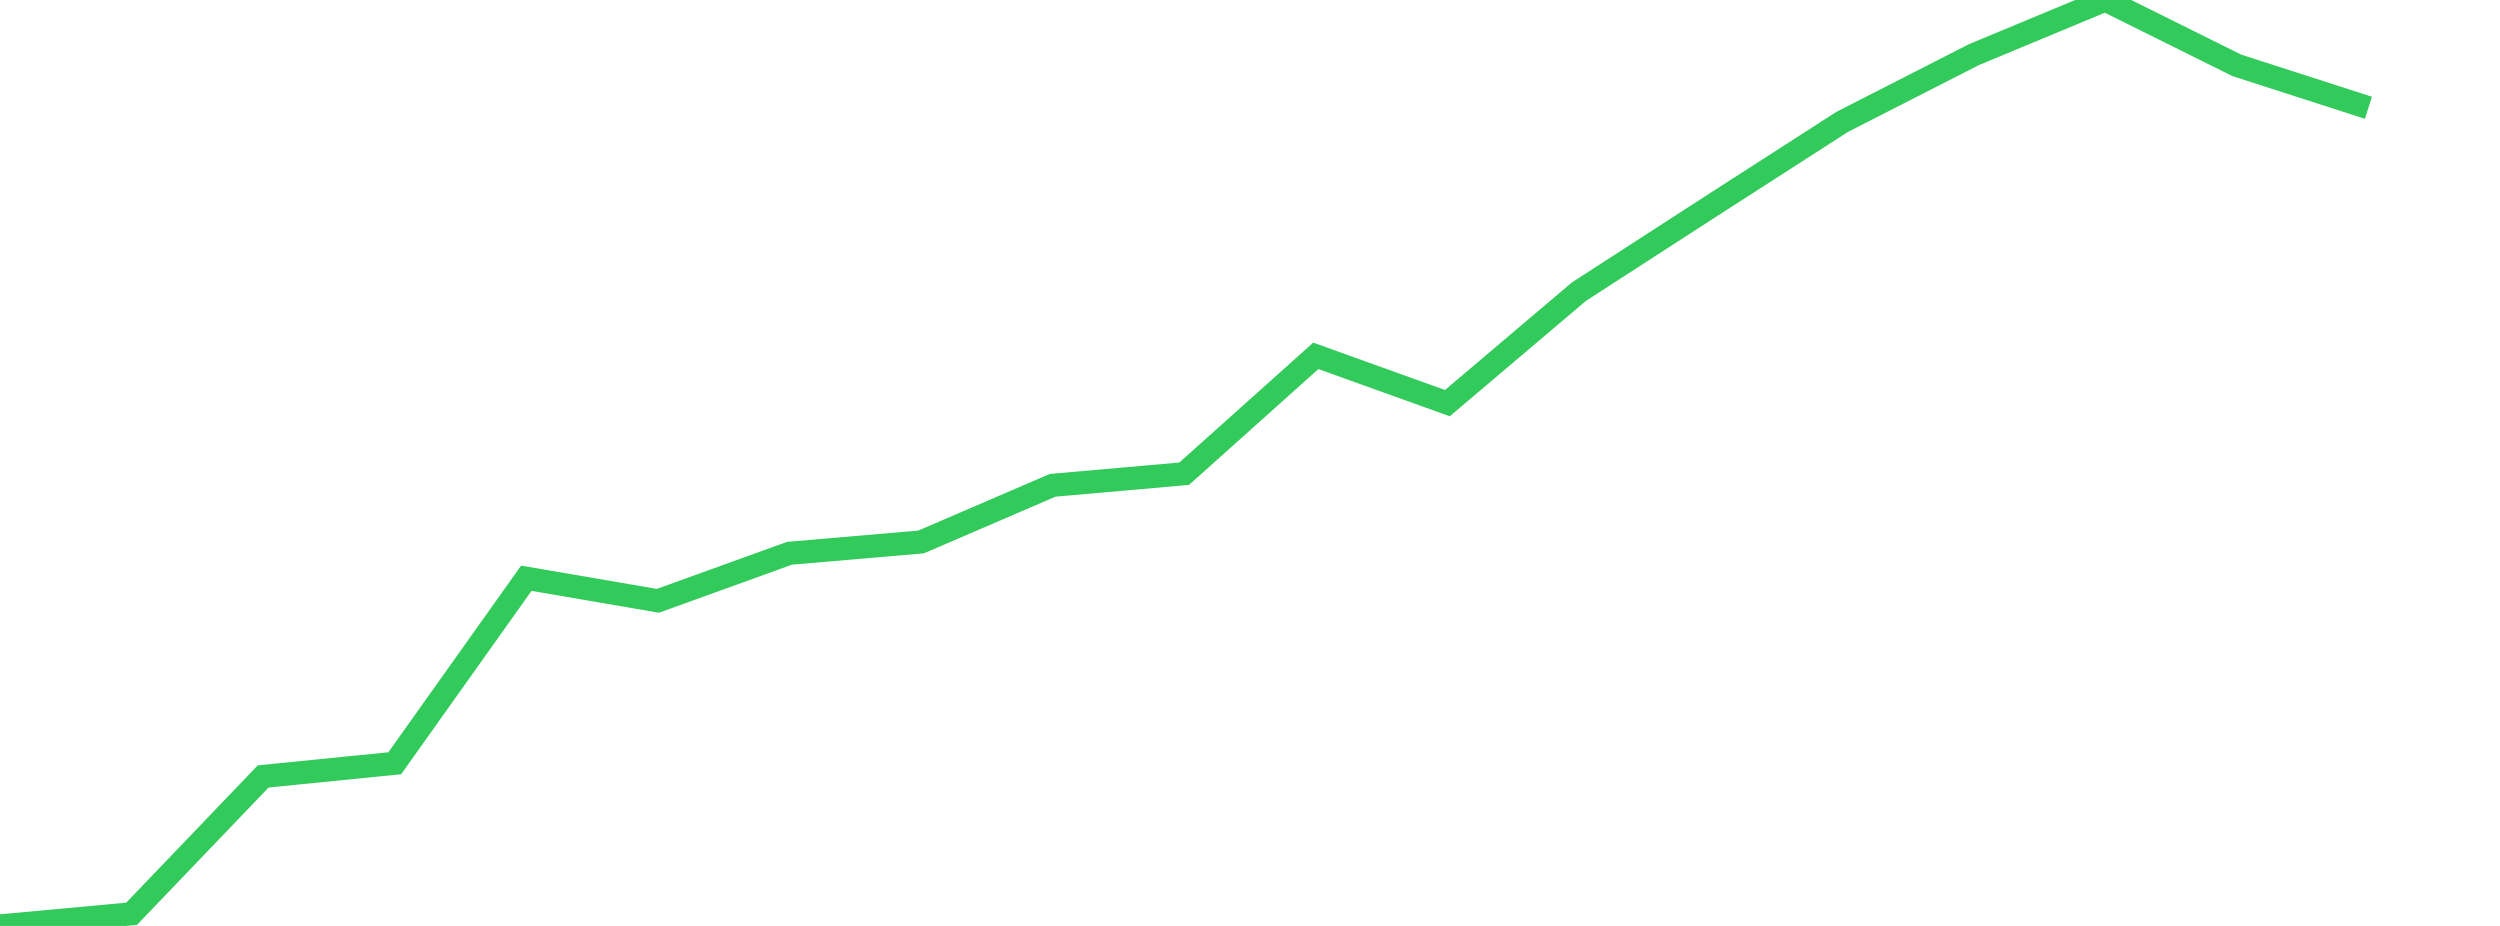<?xml version="1.0" standalone="no"?>
<!DOCTYPE svg PUBLIC "-//W3C//DTD SVG 1.1//EN" "http://www.w3.org/Graphics/SVG/1.1/DTD/svg11.dtd">

<svg width="135" height="50" viewBox="0 0 135 50" preserveAspectRatio="none" 
  xmlns="http://www.w3.org/2000/svg"
  xmlns:xlink="http://www.w3.org/1999/xlink">


<polyline points="0.0, 50.0 7.105, 49.345 14.211, 41.927 21.316, 41.216 28.421, 31.225 35.526, 32.444 42.632, 29.877 49.737, 29.266 56.842, 26.207 63.947, 25.58 71.053, 19.216 78.158, 21.769 85.263, 15.749 92.368, 11.155 99.474, 6.584 106.579, 2.956 113.684, 0.0 120.789, 3.53 127.895, 5.82" fill="none" stroke="#32ca5b" stroke-width="1.25"/>

</svg>